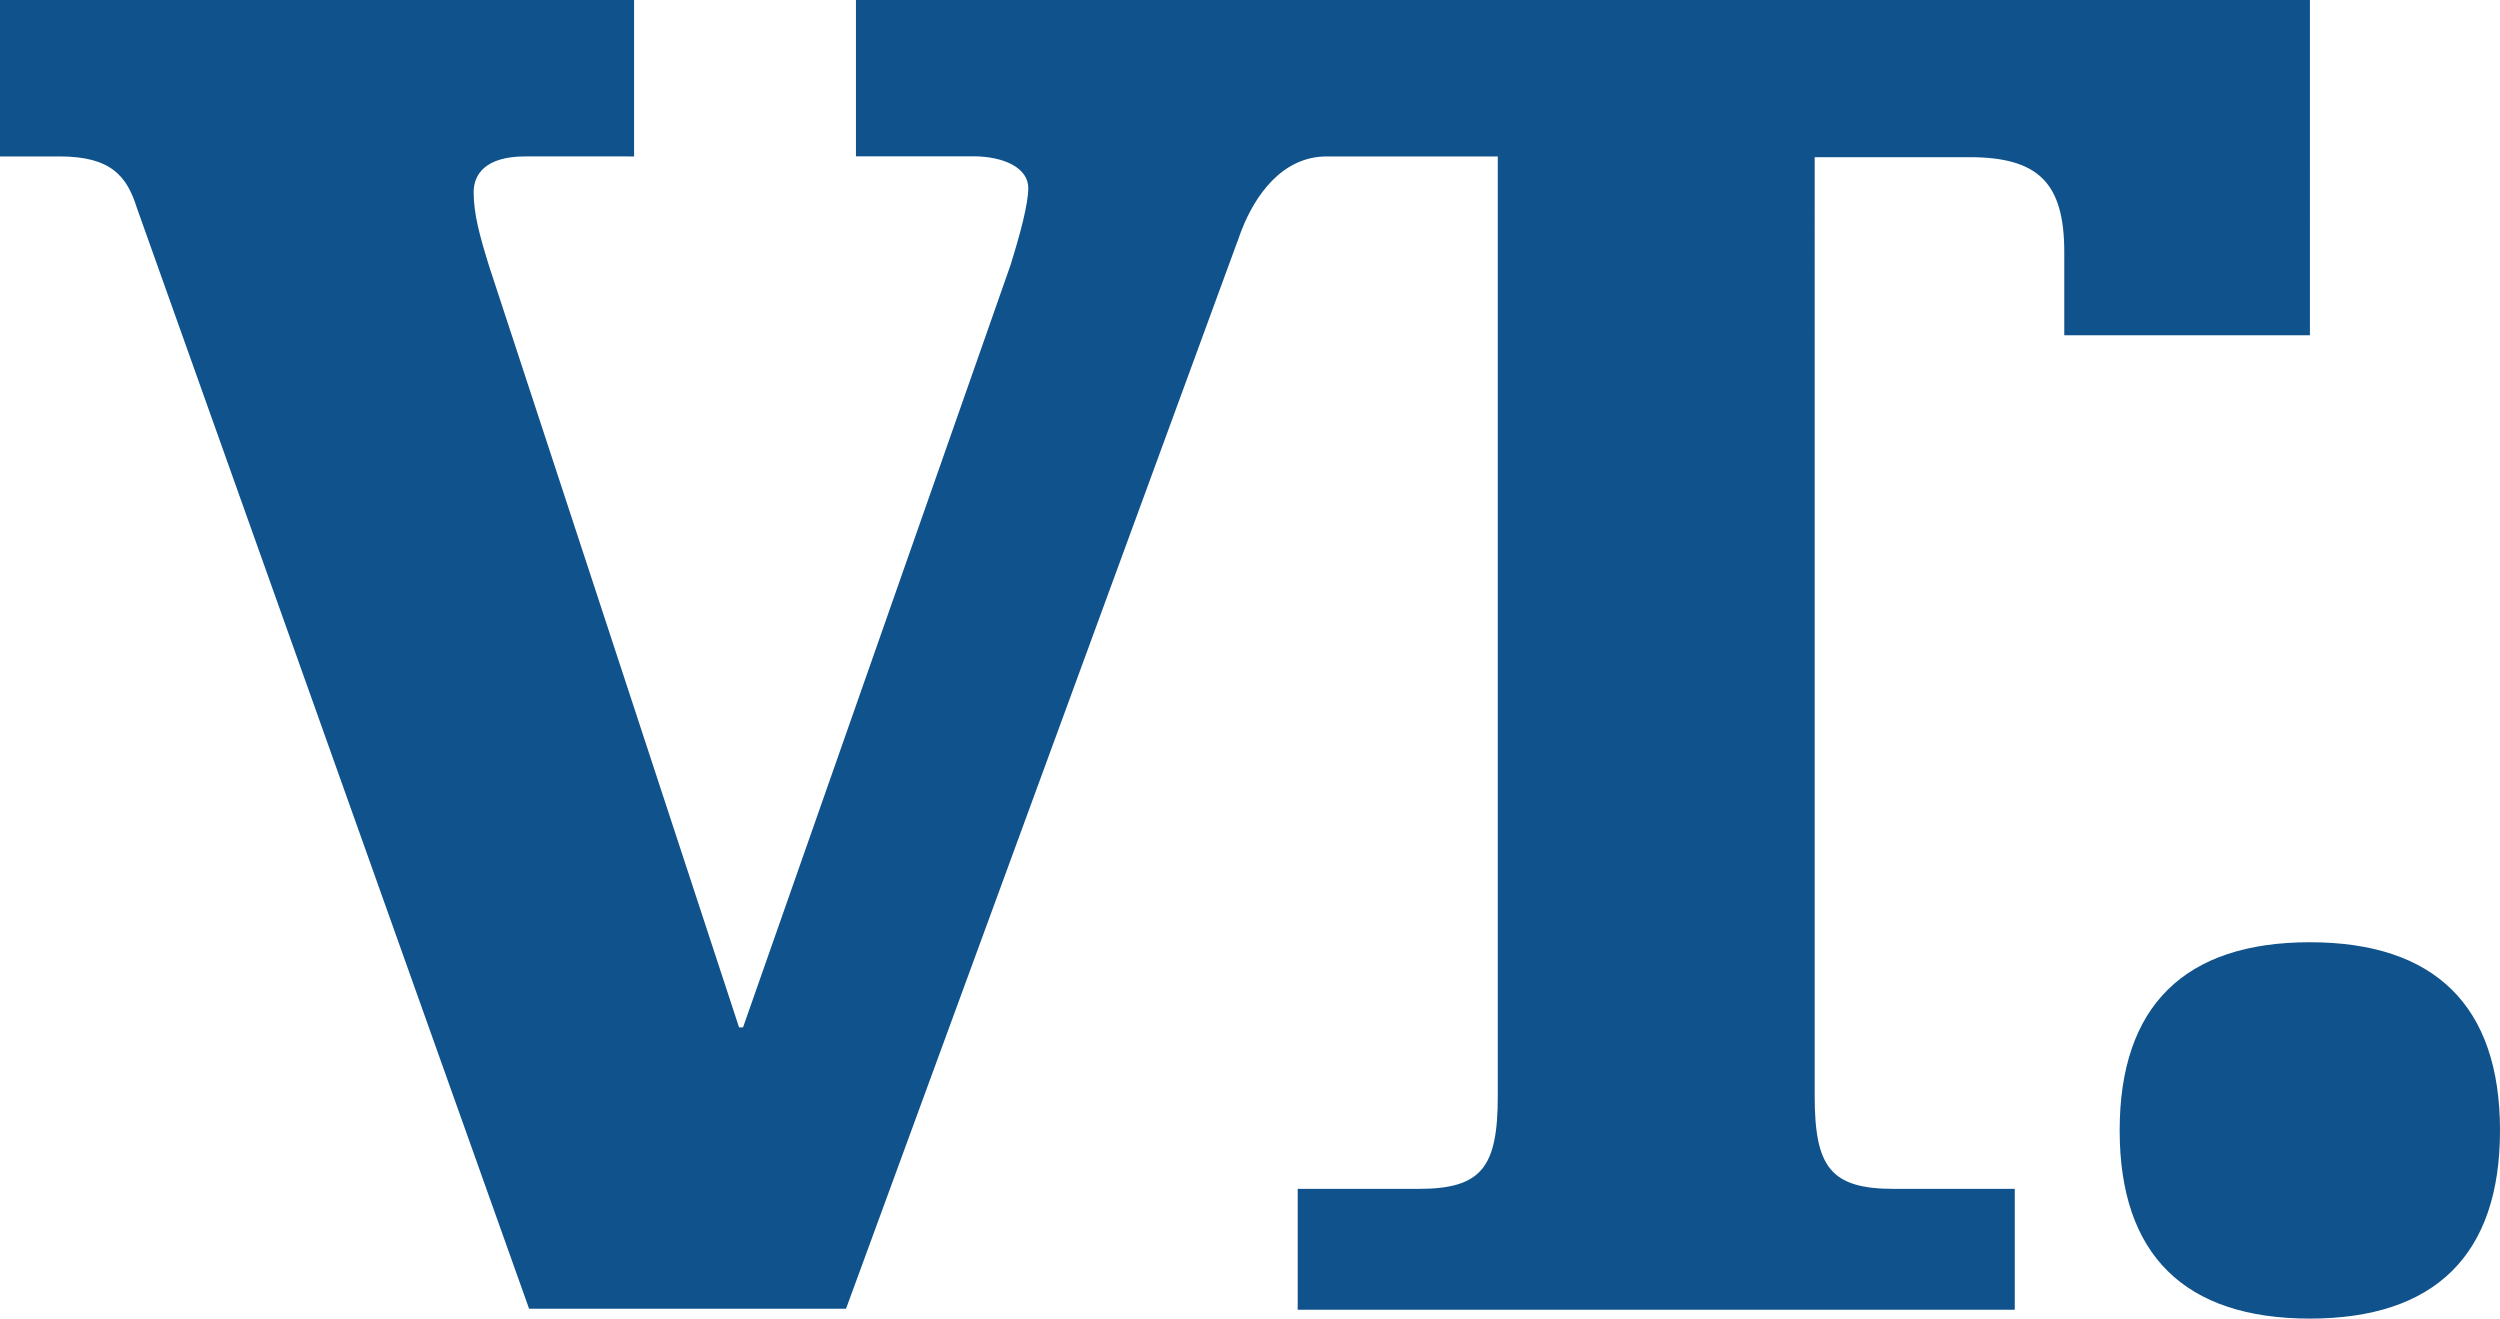 <svg xmlns="http://www.w3.org/2000/svg" width="379.191" height="200" viewBox="0 0 379.191 200"><path d="M436.206,181.082c18.927,0,28.843,9.615,28.843,28.541s-9.917,28.543-28.843,28.543-28.846-9.613-28.846-28.543S417.276,181.082,436.206,181.082Z" transform="translate(-85.857 -38.166)" fill="#0f528c"/><path d="M129.827,0V23.707h17.725c4.808,0,8.412,1.8,8.412,4.807,0,2.4-1.2,6.908-2.7,11.715L112.7,155.83h-.6L74.243,40.551c-1.5-4.806-2.4-8.111-2.4-11.416,0-2.7,1.8-5.408,7.813-5.408H96.175V0H0V23.727H9.044c7.811,0,10.216,3,11.721,7.813L80.249,198.5h48.074L187.651,36.722c.018-.045.048-.1.065-.141.058-.189.13-.387.2-.581l.2-.556c.077-.221.167-.434.248-.652,1.983-5.027,6.023-11.064,12.88-11.064h25.934V166.207c0,10.818-2.4,14.117-12.019,14.117H196.83v18.328H305.592V180.324H287.264c-9.614,0-12.019-3.3-12.019-14.117V23.839H298.68c10.517,0,14.422,3.9,14.422,14.418V50.85h37.257V0Z" fill="#0f528c"/></svg>